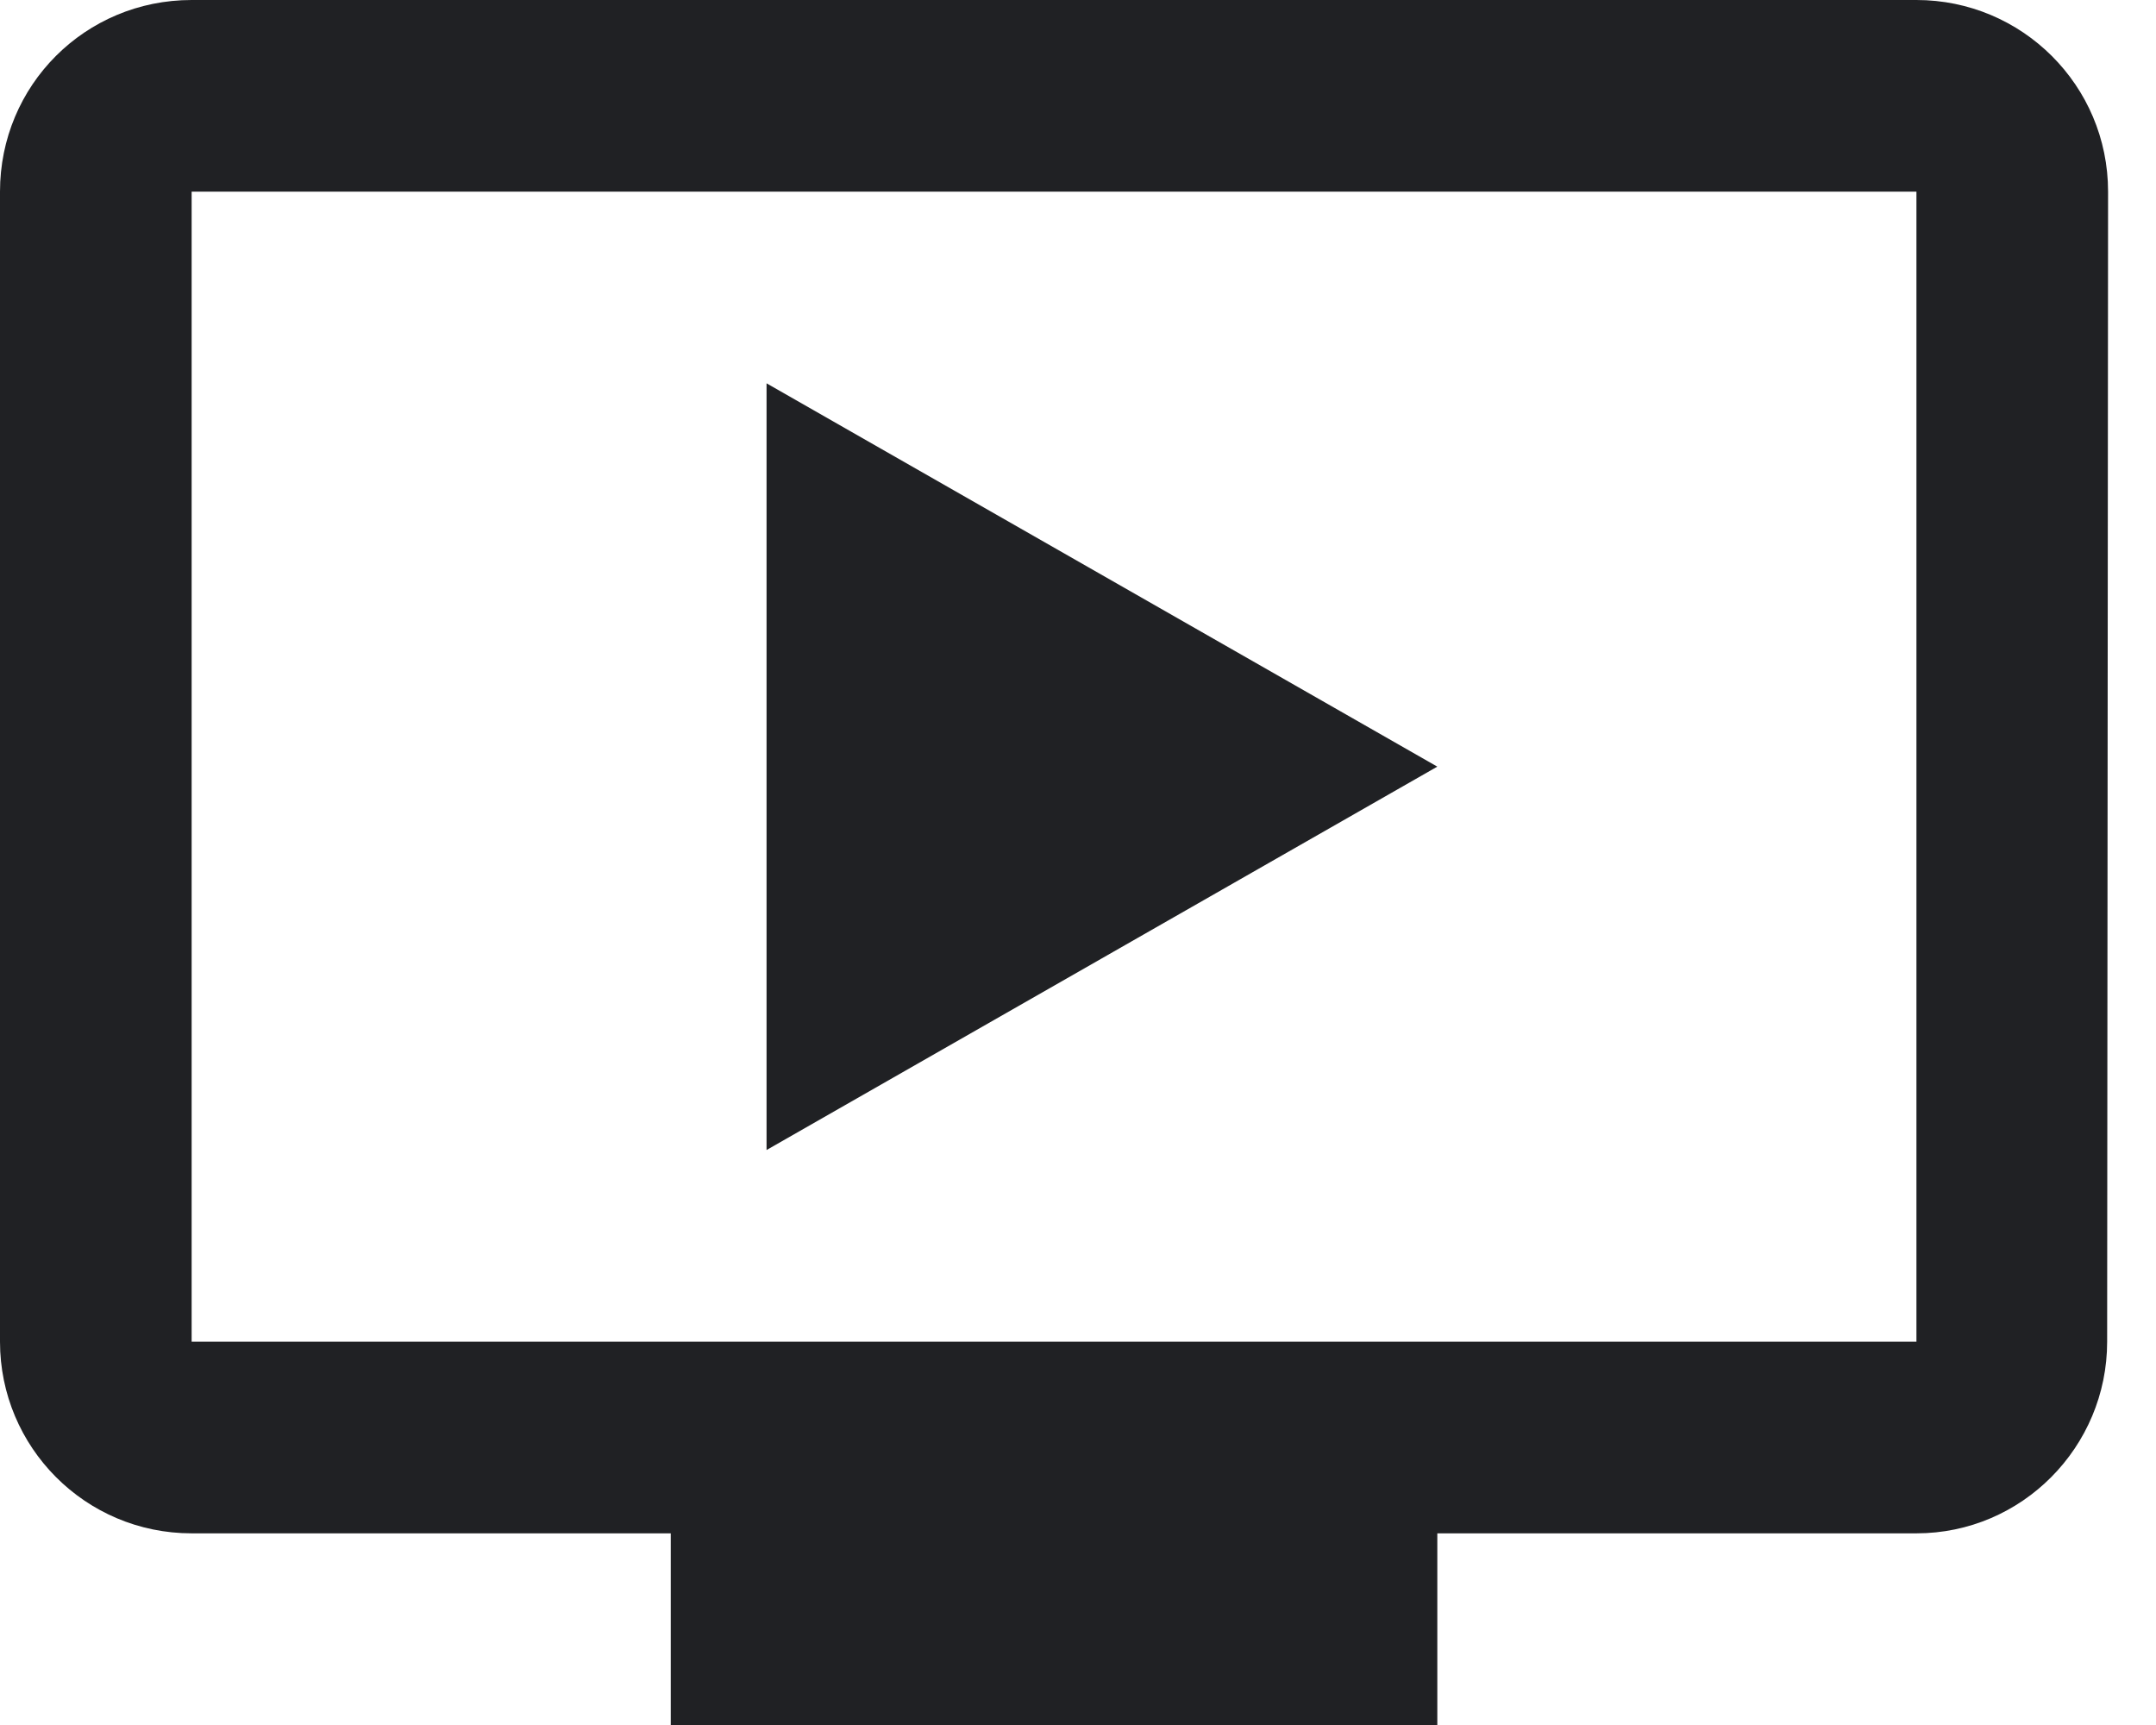<?xml version="1.0" encoding="UTF-8"?>
<svg width="35px" height="28px" viewBox="0 0 35 28" version="1.1" xmlns="http://www.w3.org/2000/svg" xmlns:xlink="http://www.w3.org/1999/xlink" jetway-hooks="{}">
    <!-- Generator: Sketch 55.2 (78181) - https://sketchapp.com -->
    <title>Shape</title>
    <desc>Created with Sketch.</desc>
    <g jetway-hook-id="3484D9AB-1603-4380-81EB-805BDB3C11A7" id="Template" stroke="none" stroke-width="1" fill="none" fill-rule="evenodd">
        <g jetway-hook-id="990D3A89-4A3A-49A9-8340-69E37C1B6B67" id="CGC_Horizontal-Solutions-Template_Desktop" transform="translate(-444, -2532)" fill="#202124" fill-rule="nonzero">
            <g jetway-hook-id="C01F352E-9C1B-48CA-B0E7-5F6558DFD632" id="Group-3" transform="translate(408, 2298)">
                <g jetway-hook-id="E2139B6E-EADA-42E4-BF1A-26C91E9F1D9A" id="Group-26" transform="translate(0, 196)">
                    <g jetway-hook-id="67080D7B-9309-487E-9BF1-C94945B27049" id="Group-13-Copy-7">
                        <path d="M67.111,38 L39.111,38 C37.384,38 36,39.384 36,41.111 L36,59.778 C36,61.489 37.384,62.889 39.111,62.889 L46.889,62.889 L46.889,66 L59.333,66 L59.333,62.889 L67.111,62.889 C68.822,62.889 70.207,61.489 70.207,59.778 L70.222,41.111 C70.222,39.384 68.822,38 67.111,38 Z M67.111,59.778 L39.111,59.778 L39.111,41.111 L67.111,41.111 L67.111,59.778 Z M59.333,50.444 L48.444,56.667 L48.444,44.222 L59.333,50.444 Z" jetway-hook-id="8A527FCF-A47D-489E-9F43-56DC8E085C7A" id="Shape"></path>
                    </g>
                </g>
            </g>
        </g>
    </g>
</svg>